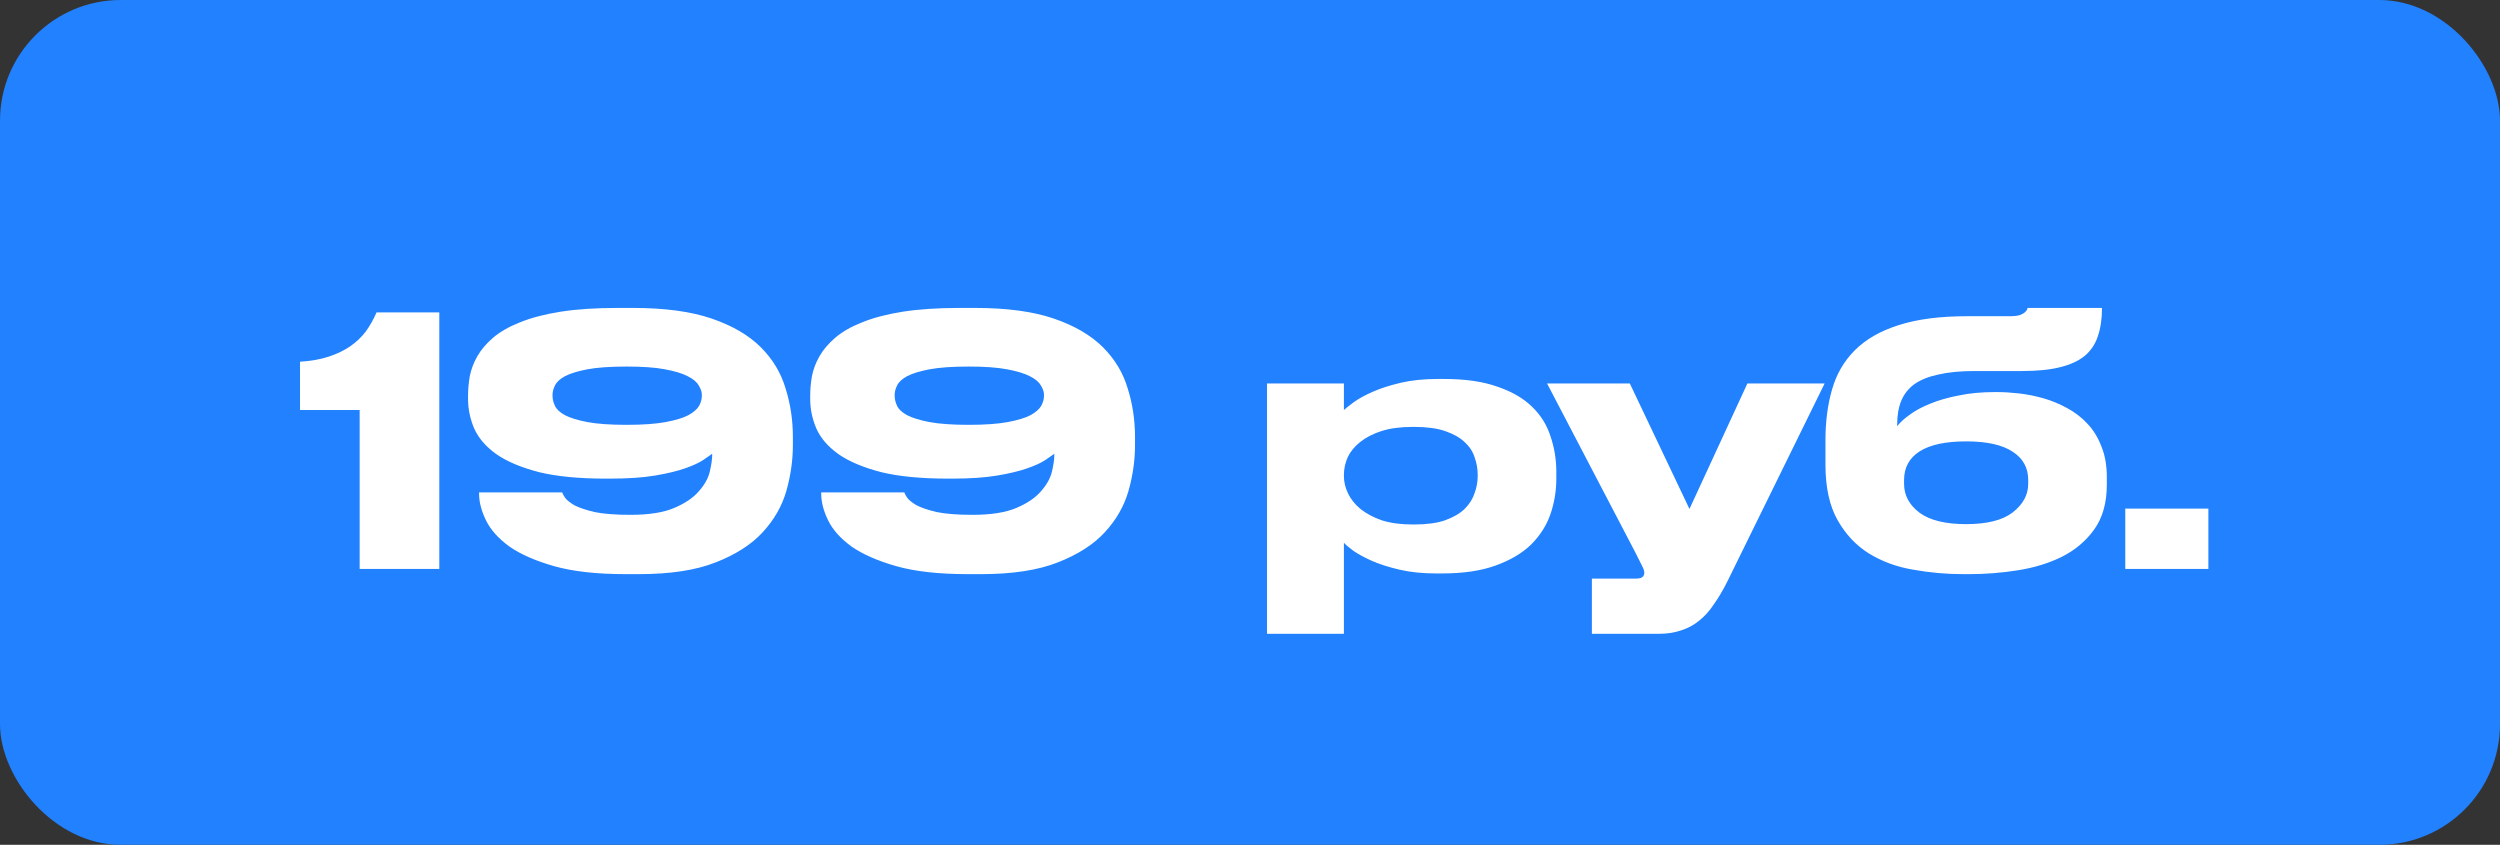 <?xml version="1.0" encoding="UTF-8"?> <svg xmlns="http://www.w3.org/2000/svg" width="145" height="49" viewBox="0 0 145 49" fill="none"><rect x="0" y="0" width="145" height="49" fill="#333333" stroke="none"/> <rect width="145" height="49" rx="7" fill="#2181FF"></rect> <path d="M17.4 23.78V20.98C18.04 20.94 18.6 20.84 19.08 20.68C19.56 20.52 19.973 20.32 20.32 20.08C20.68 19.827 20.98 19.54 21.22 19.22C21.46 18.887 21.667 18.52 21.84 18.12H25.48V33H20.86V23.78H17.4ZM40.707 22.9C40.707 22.727 40.647 22.547 40.527 22.36C40.42 22.16 40.207 21.98 39.887 21.82C39.58 21.66 39.14 21.527 38.567 21.42C38.007 21.313 37.267 21.26 36.347 21.26C35.4 21.26 34.64 21.313 34.067 21.42C33.507 21.527 33.074 21.66 32.767 21.82C32.474 21.98 32.28 22.16 32.187 22.36C32.094 22.547 32.047 22.727 32.047 22.9V22.96C32.047 23.147 32.094 23.34 32.187 23.54C32.28 23.74 32.474 23.92 32.767 24.08C33.074 24.24 33.507 24.373 34.067 24.48C34.64 24.587 35.4 24.64 36.347 24.64C37.28 24.64 38.034 24.587 38.607 24.48C39.18 24.373 39.62 24.24 39.927 24.08C40.234 23.907 40.44 23.727 40.547 23.54C40.654 23.34 40.707 23.147 40.707 22.96V22.9ZM36.267 33.3C34.614 33.3 33.24 33.147 32.147 32.84C31.067 32.533 30.2 32.153 29.547 31.7C28.907 31.233 28.454 30.727 28.187 30.18C27.92 29.633 27.787 29.12 27.787 28.64V28.56H32.607C32.62 28.613 32.674 28.713 32.767 28.86C32.86 28.993 33.04 29.14 33.307 29.3C33.587 29.447 33.98 29.58 34.487 29.7C35.007 29.807 35.7 29.86 36.567 29.86C37.634 29.86 38.48 29.727 39.107 29.46C39.734 29.193 40.207 28.873 40.527 28.5C40.86 28.127 41.074 27.747 41.167 27.36C41.26 26.96 41.307 26.633 41.307 26.38V26.32C41.2 26.4 41.027 26.52 40.787 26.68C40.547 26.84 40.2 27 39.747 27.16C39.294 27.32 38.714 27.46 38.007 27.58C37.3 27.7 36.427 27.76 35.387 27.76H35.127C33.567 27.76 32.274 27.633 31.247 27.38C30.22 27.113 29.4 26.767 28.787 26.34C28.187 25.913 27.76 25.42 27.507 24.86C27.267 24.3 27.147 23.727 27.147 23.14V22.96C27.147 22.6 27.18 22.22 27.247 21.82C27.327 21.42 27.474 21.033 27.687 20.66C27.9 20.287 28.2 19.933 28.587 19.6C28.987 19.253 29.507 18.953 30.147 18.7C30.8 18.433 31.587 18.227 32.507 18.08C33.44 17.933 34.547 17.86 35.827 17.86H36.707C38.56 17.86 40.087 18.067 41.287 18.48C42.487 18.893 43.434 19.447 44.127 20.14C44.82 20.833 45.3 21.633 45.567 22.54C45.847 23.433 45.987 24.367 45.987 25.34V25.82C45.987 26.7 45.86 27.587 45.607 28.48C45.354 29.36 44.894 30.16 44.227 30.88C43.574 31.587 42.667 32.167 41.507 32.62C40.36 33.073 38.88 33.3 37.067 33.3H36.267ZM60.551 22.9C60.551 22.727 60.491 22.547 60.371 22.36C60.264 22.16 60.051 21.98 59.731 21.82C59.424 21.66 58.984 21.527 58.411 21.42C57.851 21.313 57.111 21.26 56.191 21.26C55.244 21.26 54.484 21.313 53.911 21.42C53.351 21.527 52.917 21.66 52.611 21.82C52.317 21.98 52.124 22.16 52.031 22.36C51.937 22.547 51.891 22.727 51.891 22.9V22.96C51.891 23.147 51.937 23.34 52.031 23.54C52.124 23.74 52.317 23.92 52.611 24.08C52.917 24.24 53.351 24.373 53.911 24.48C54.484 24.587 55.244 24.64 56.191 24.64C57.124 24.64 57.877 24.587 58.451 24.48C59.024 24.373 59.464 24.24 59.771 24.08C60.077 23.907 60.284 23.727 60.391 23.54C60.497 23.34 60.551 23.147 60.551 22.96V22.9ZM56.111 33.3C54.457 33.3 53.084 33.147 51.991 32.84C50.911 32.533 50.044 32.153 49.391 31.7C48.751 31.233 48.297 30.727 48.031 30.18C47.764 29.633 47.631 29.12 47.631 28.64V28.56H52.451C52.464 28.613 52.517 28.713 52.611 28.86C52.704 28.993 52.884 29.14 53.151 29.3C53.431 29.447 53.824 29.58 54.331 29.7C54.851 29.807 55.544 29.86 56.411 29.86C57.477 29.86 58.324 29.727 58.951 29.46C59.577 29.193 60.051 28.873 60.371 28.5C60.704 28.127 60.917 27.747 61.011 27.36C61.104 26.96 61.151 26.633 61.151 26.38V26.32C61.044 26.4 60.871 26.52 60.631 26.68C60.391 26.84 60.044 27 59.591 27.16C59.137 27.32 58.557 27.46 57.851 27.58C57.144 27.7 56.271 27.76 55.231 27.76H54.971C53.411 27.76 52.117 27.633 51.091 27.38C50.064 27.113 49.244 26.767 48.631 26.34C48.031 25.913 47.604 25.42 47.351 24.86C47.111 24.3 46.991 23.727 46.991 23.14V22.96C46.991 22.6 47.024 22.22 47.091 21.82C47.171 21.42 47.317 21.033 47.531 20.66C47.744 20.287 48.044 19.933 48.431 19.6C48.831 19.253 49.351 18.953 49.991 18.7C50.644 18.433 51.431 18.227 52.351 18.08C53.284 17.933 54.391 17.86 55.671 17.86H56.551C58.404 17.86 59.931 18.067 61.131 18.48C62.331 18.893 63.277 19.447 63.971 20.14C64.664 20.833 65.144 21.633 65.411 22.54C65.691 23.433 65.831 24.367 65.831 25.34V25.82C65.831 26.7 65.704 27.587 65.451 28.48C65.197 29.36 64.737 30.16 64.071 30.88C63.417 31.587 62.511 32.167 61.351 32.62C60.204 33.073 58.724 33.3 56.911 33.3H56.111ZM77.947 27.62C77.947 27.953 78.027 28.287 78.187 28.62C78.347 28.953 78.587 29.253 78.907 29.52C79.24 29.787 79.653 30.007 80.147 30.18C80.653 30.34 81.247 30.42 81.927 30.42H82.027C82.747 30.42 83.34 30.34 83.807 30.18C84.287 30.007 84.667 29.787 84.947 29.52C85.227 29.24 85.42 28.933 85.527 28.6C85.647 28.267 85.707 27.94 85.707 27.62V27.54C85.707 27.193 85.647 26.853 85.527 26.52C85.42 26.187 85.227 25.893 84.947 25.64C84.667 25.373 84.287 25.16 83.807 25C83.34 24.84 82.747 24.76 82.027 24.76H81.927C81.234 24.76 80.633 24.84 80.127 25C79.633 25.16 79.22 25.373 78.887 25.64C78.567 25.893 78.327 26.187 78.167 26.52C78.02 26.853 77.947 27.193 77.947 27.54V27.62ZM77.947 22.24V23.78C78.067 23.673 78.26 23.52 78.527 23.32C78.807 23.12 79.174 22.92 79.627 22.72C80.08 22.52 80.62 22.347 81.247 22.2C81.874 22.053 82.594 21.98 83.407 21.98H83.767C84.98 21.98 86 22.127 86.827 22.42C87.667 22.7 88.34 23.087 88.847 23.58C89.353 24.06 89.713 24.633 89.927 25.3C90.153 25.953 90.267 26.647 90.267 27.38V27.76C90.267 28.467 90.153 29.153 89.927 29.82C89.7 30.473 89.327 31.06 88.807 31.58C88.287 32.087 87.6 32.493 86.747 32.8C85.907 33.107 84.867 33.26 83.627 33.26H83.307C82.507 33.26 81.793 33.187 81.167 33.04C80.54 32.893 80 32.72 79.547 32.52C79.107 32.32 78.754 32.127 78.487 31.94C78.22 31.74 78.04 31.587 77.947 31.48V36.76H73.487V22.24H77.947ZM92.329 33.56H94.849C95.063 33.56 95.203 33.527 95.269 33.46C95.336 33.407 95.369 33.327 95.369 33.22C95.369 33.113 95.323 32.973 95.229 32.8C95.149 32.627 95.029 32.387 94.869 32.08L89.729 22.24H94.529L97.989 29.52L101.349 22.24H105.829L100.189 33.72C99.936 34.227 99.676 34.667 99.409 35.04C99.156 35.427 98.869 35.747 98.549 36C98.243 36.253 97.896 36.44 97.509 36.56C97.136 36.693 96.709 36.76 96.229 36.76H92.329V33.56ZM122.196 28.1C122.196 29.167 121.949 30.04 121.456 30.72C120.976 31.387 120.349 31.913 119.576 32.3C118.816 32.673 117.963 32.933 117.016 33.08C116.083 33.227 115.156 33.3 114.236 33.3H113.836C112.876 33.3 111.916 33.213 110.956 33.04C110.009 32.88 109.156 32.567 108.396 32.1C107.649 31.633 107.043 30.987 106.576 30.16C106.109 29.333 105.876 28.26 105.876 26.94V25.54C105.876 24.46 106.003 23.48 106.256 22.6C106.509 21.707 106.949 20.947 107.576 20.32C108.216 19.68 109.063 19.193 110.116 18.86C111.183 18.513 112.516 18.34 114.116 18.34H116.536C116.803 18.34 117.003 18.32 117.136 18.28C117.283 18.227 117.389 18.167 117.456 18.1C117.536 18.033 117.583 17.953 117.596 17.86H121.916C121.916 18.487 121.836 19.033 121.676 19.5C121.529 19.953 121.276 20.333 120.916 20.64C120.556 20.933 120.076 21.153 119.476 21.3C118.889 21.447 118.149 21.52 117.256 21.52H114.536C113.709 21.52 113.009 21.587 112.436 21.72C111.863 21.84 111.396 22.027 111.036 22.28C110.689 22.533 110.436 22.853 110.276 23.24C110.116 23.627 110.036 24.087 110.036 24.62V24.72C110.196 24.507 110.436 24.287 110.756 24.06C111.076 23.82 111.469 23.607 111.936 23.42C112.416 23.22 112.969 23.06 113.596 22.94C114.223 22.807 114.929 22.74 115.716 22.74H115.836C116.223 22.74 116.649 22.767 117.116 22.82C117.583 22.873 118.049 22.967 118.516 23.1C118.983 23.233 119.436 23.42 119.876 23.66C120.329 23.9 120.723 24.2 121.056 24.56C121.403 24.92 121.676 25.36 121.876 25.88C122.089 26.387 122.196 26.987 122.196 27.68V28.1ZM114.036 30.4C115.249 30.4 116.149 30.173 116.736 29.72C117.336 29.253 117.636 28.7 117.636 28.06V27.84C117.636 27.133 117.336 26.587 116.736 26.2C116.136 25.8 115.236 25.6 114.036 25.6C112.849 25.6 111.949 25.793 111.336 26.18C110.736 26.567 110.436 27.12 110.436 27.84V28.06C110.436 28.727 110.736 29.287 111.336 29.74C111.936 30.18 112.836 30.4 114.036 30.4ZM128.086 33H123.266V29.5H128.086V33Z" fill="white"></path> </svg> 